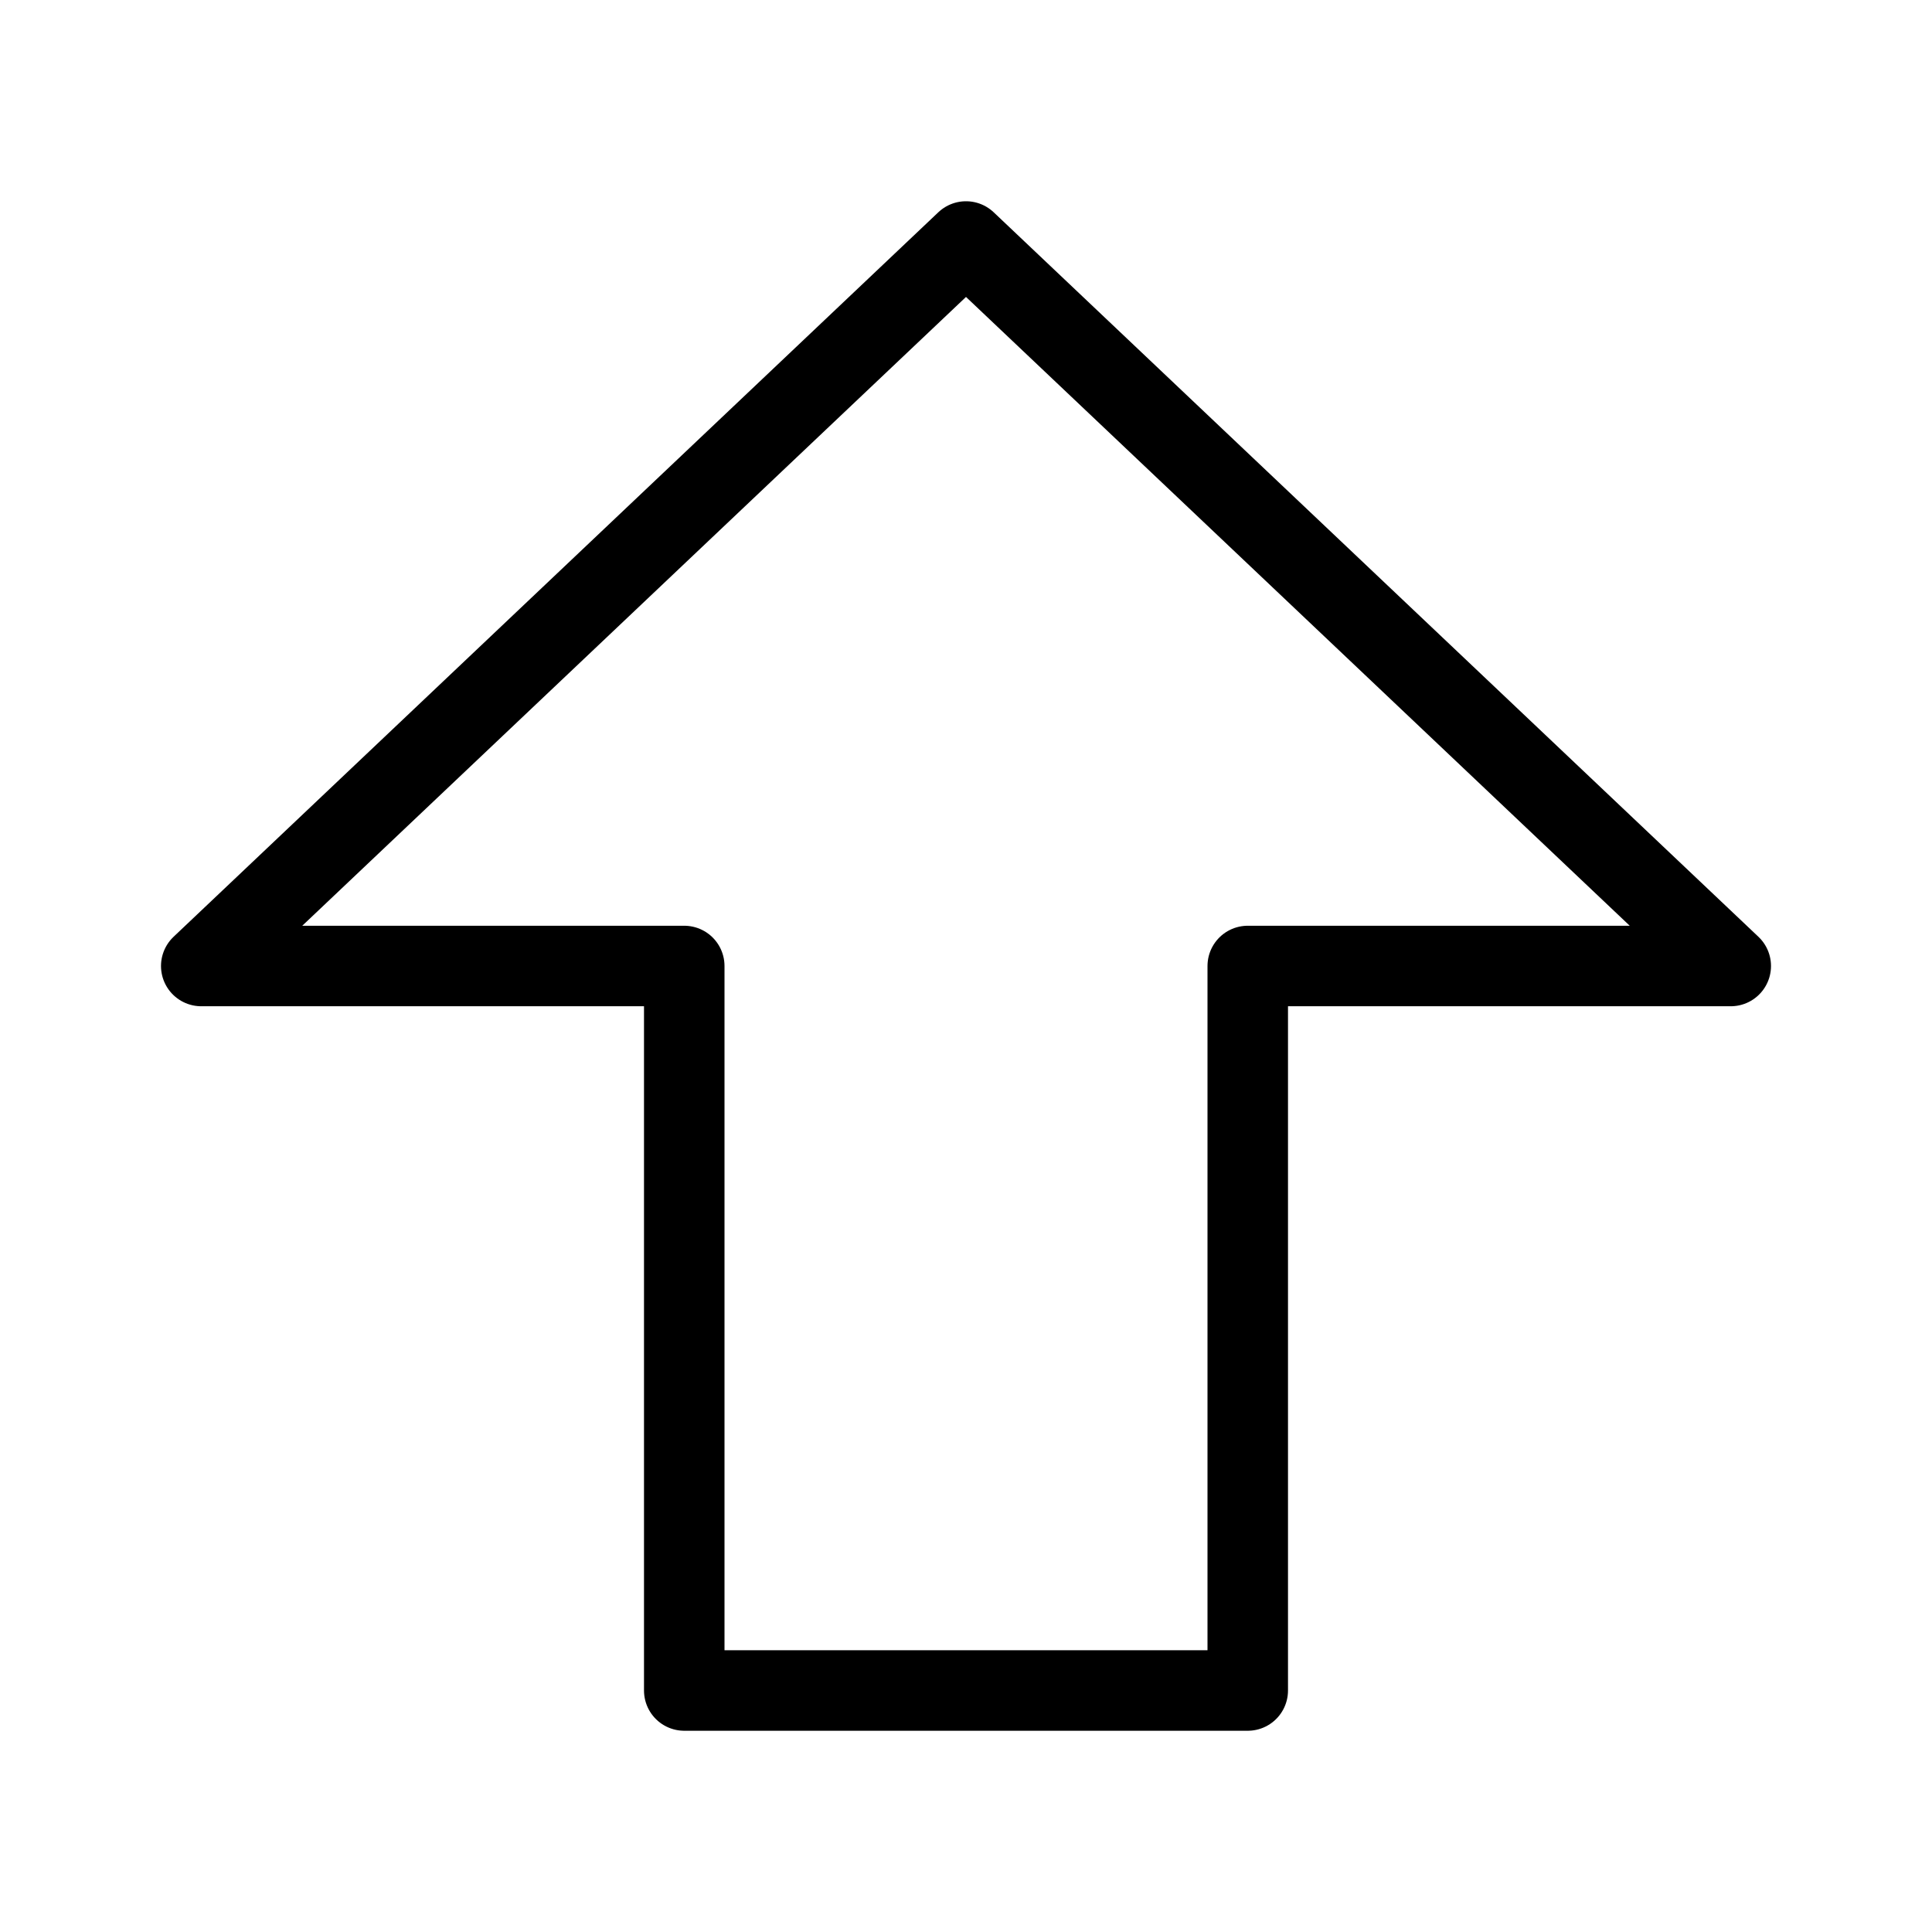 <svg viewBox="0 0 48 48" fill="none" xmlns="http://www.w3.org/2000/svg"><path d="M5 24L24 6L43 24H31V42H17V24H5Z" fill="none" stroke="currentColor" stroke-width="2" stroke-linecap="round" stroke-linejoin="round"/></svg>
